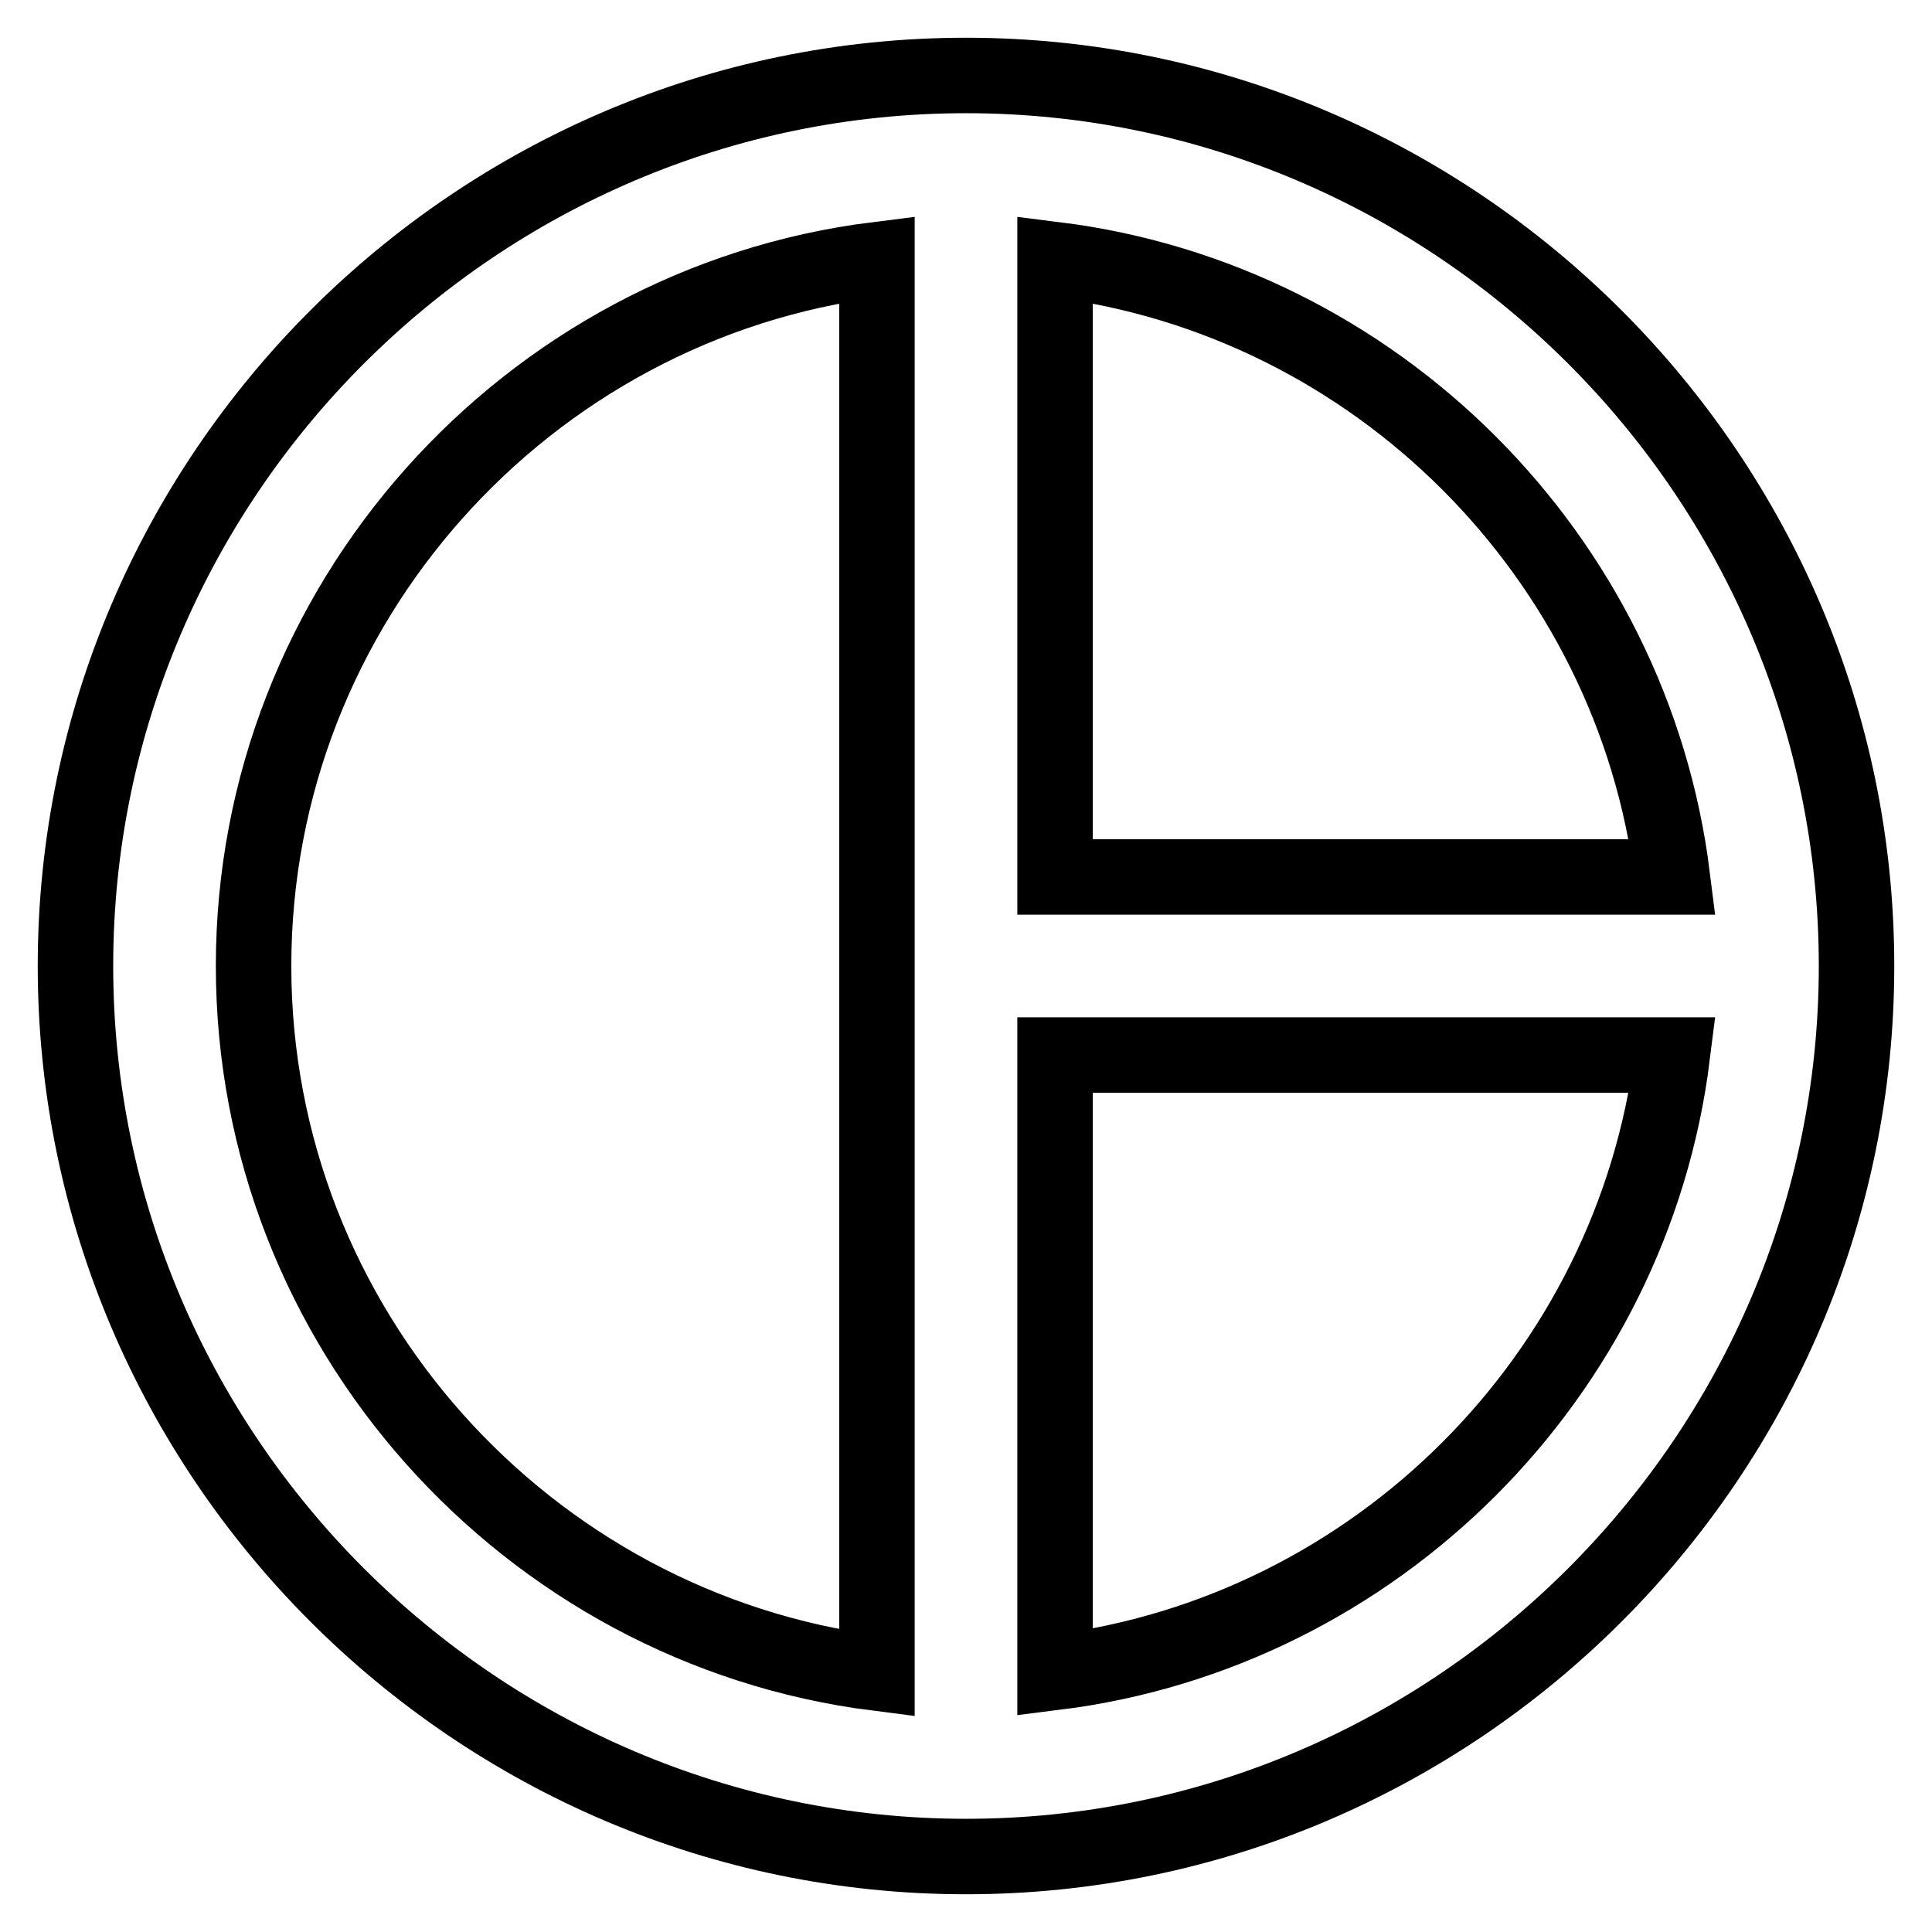 <?xml version="1.0" encoding="utf-8"?>
<!-- Svg Vector Icons : http://www.onlinewebfonts.com/icon -->
<!DOCTYPE svg PUBLIC "-//W3C//DTD SVG 1.1//EN" "http://www.w3.org/Graphics/SVG/1.1/DTD/svg11.dtd">
<svg version="1.1" xmlns="http://www.w3.org/2000/svg" xmlns:xlink="http://www.w3.org/1999/xlink" x="0px" y="0px" viewBox="0 0 256 256" enable-background="new 0 0 256 256" xml:space="preserve">
<g> <path stroke-width="10" fill-opacity="0" stroke="#000000"  d="M128,10C63.1,10,10,63.1,10,128c0,64.9,53.1,118,118,118c64.9,0,118-53.1,118-118C246,63.1,192.9,10,128,10 z M139.8,34.4c42.5,5.3,76.5,39.3,81.8,81.8h-81.8V34.4z M33.6,128c0-47.9,36.2-87.8,82.6-93.6v187.3 C69.8,215.8,33.6,175.9,33.6,128z M139.8,221.6v-81.8h81.8C216.3,182.3,182.3,216.3,139.8,221.6L139.8,221.6z"/></g>
</svg>
